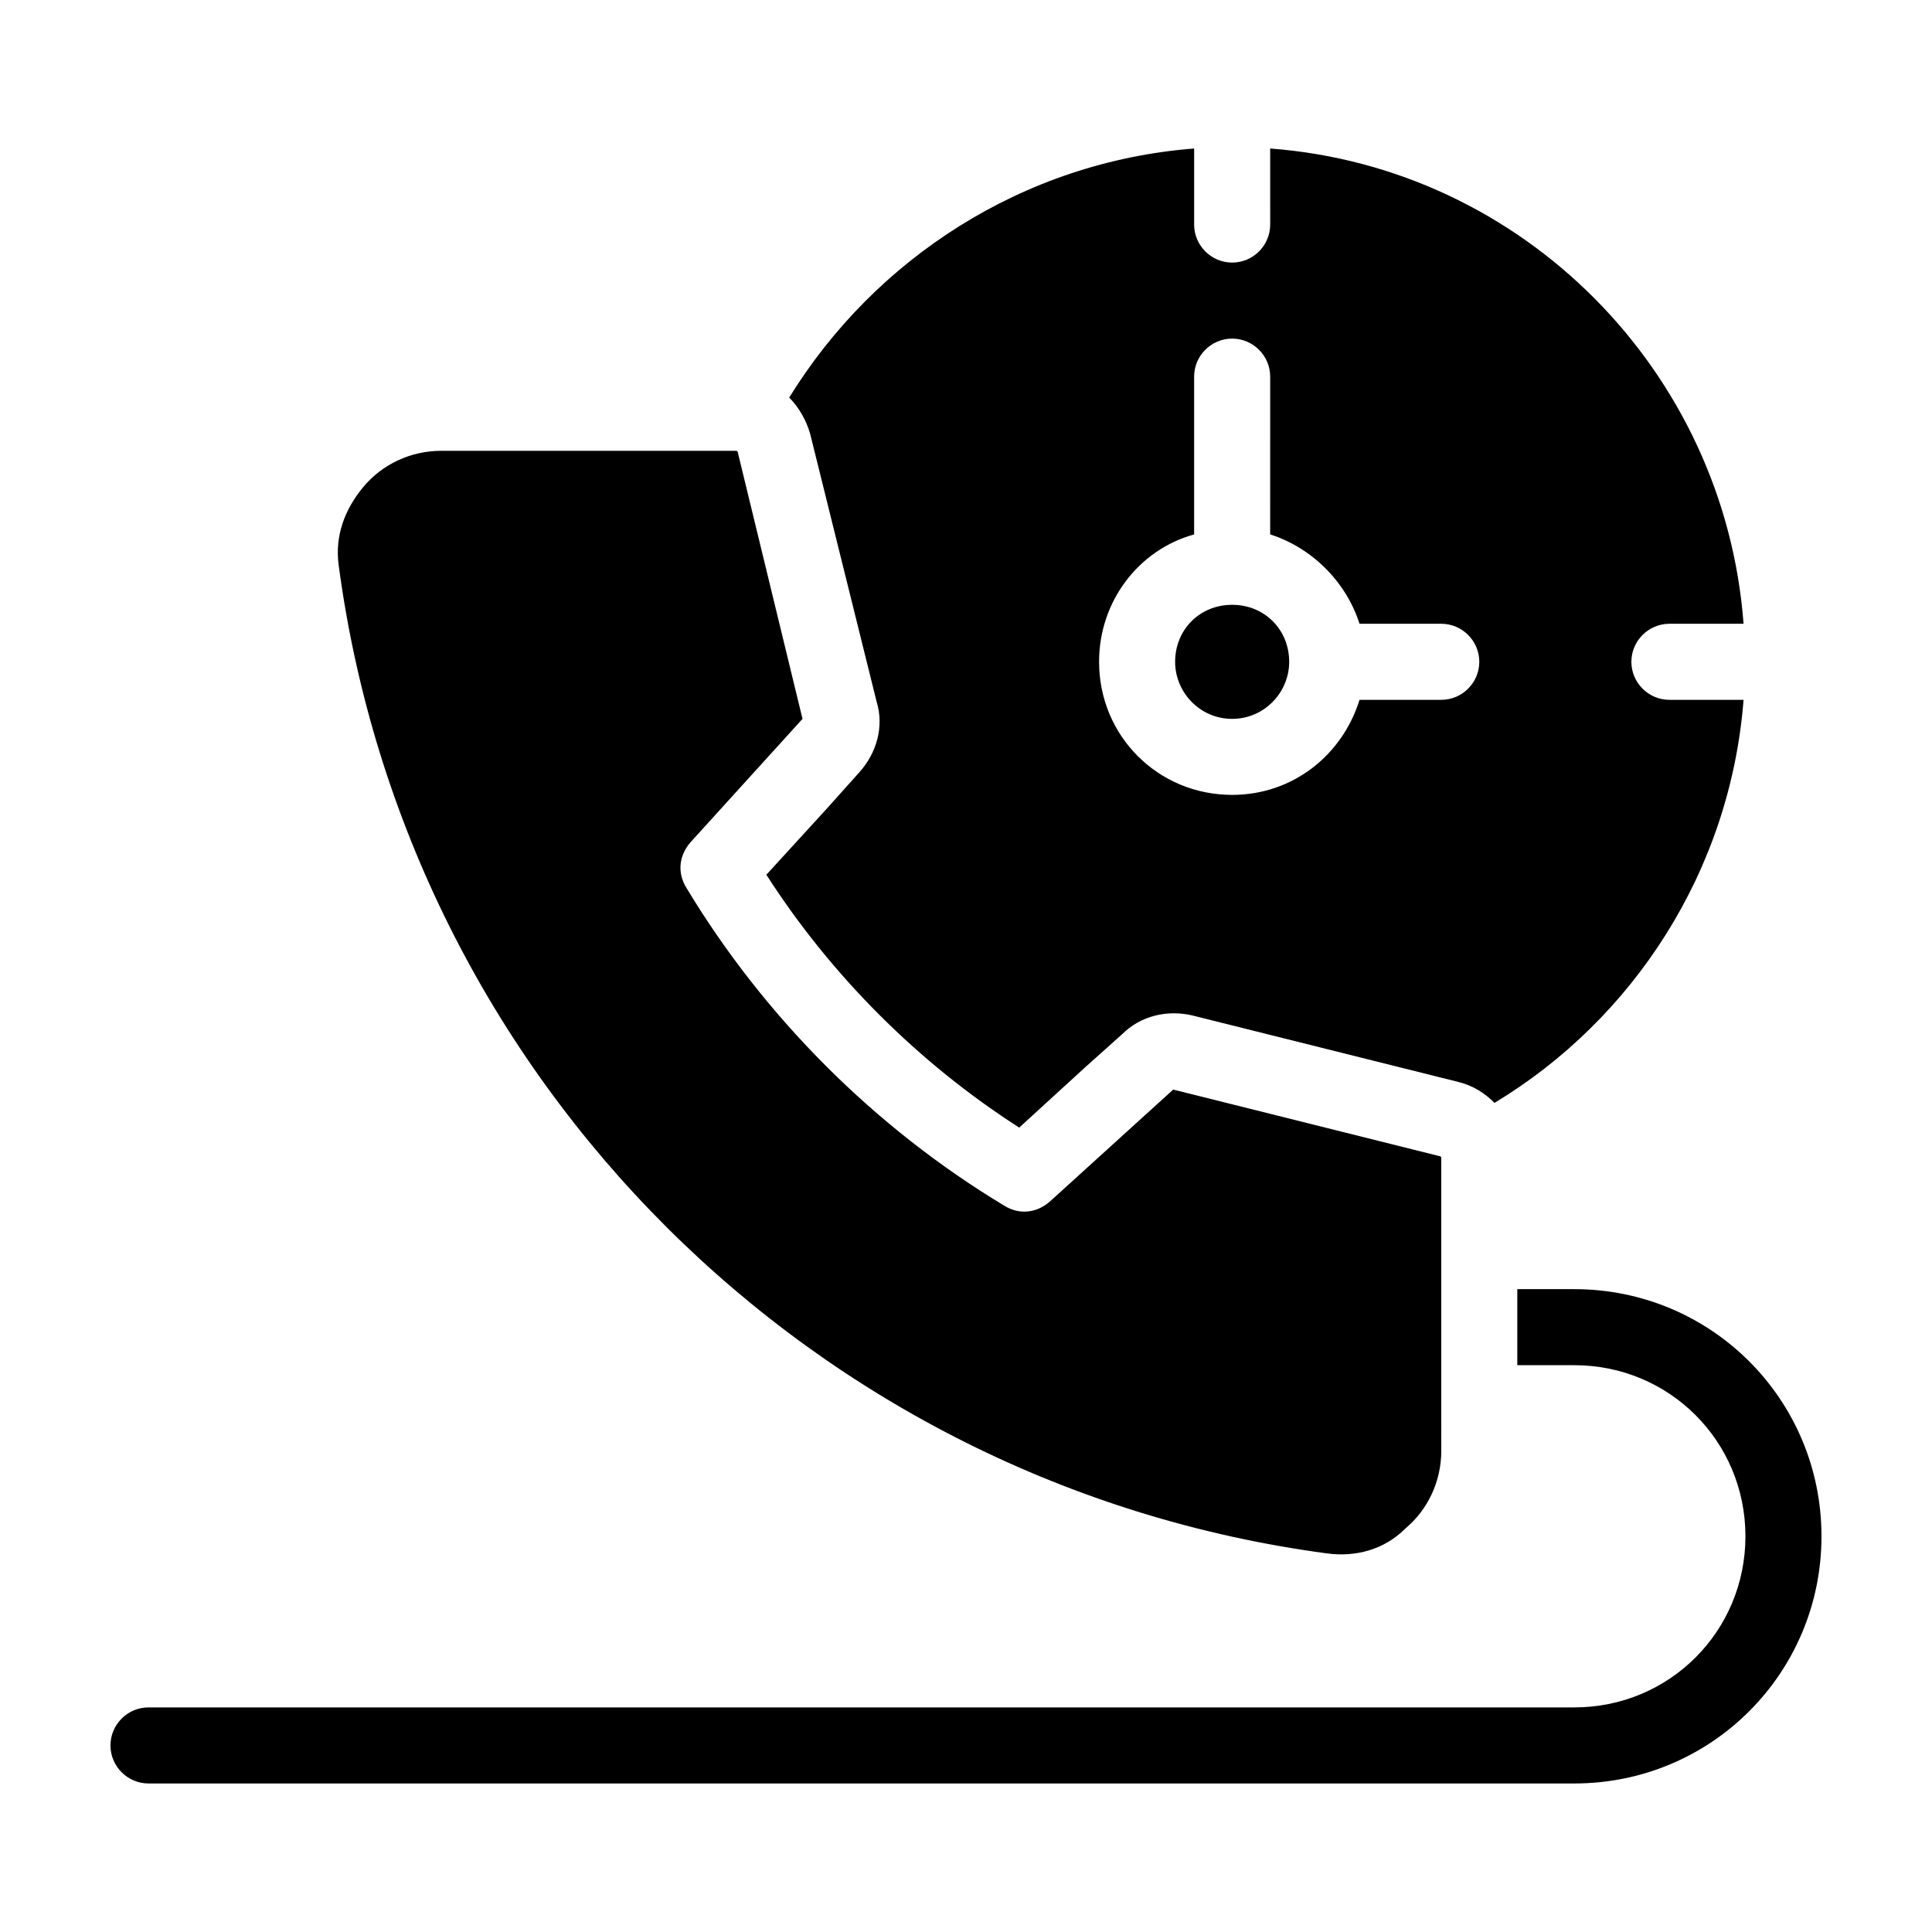 <?xml version="1.0" encoding="UTF-8"?>
<!-- Uploaded to: ICON Repo, www.svgrepo.com, Generator: ICON Repo Mixer Tools -->
<svg fill="#000000" width="800px" height="800px" version="1.1" viewBox="144 144 512 512" xmlns="http://www.w3.org/2000/svg">
 <path d="m626.71 551.14c0 36.273-29.223 65.496-65.496 65.496h-377.86c-5.543 0-10.078-4.535-10.078-10.078 0-5.543 4.535-10.078 10.078-10.078h377.86c25.191 0 45.344-20.152 45.344-45.344 0-25.191-20.152-45.344-45.344-45.344h-15.113v-20.152h15.113c36.277 0.004 65.496 29.227 65.496 65.5zm-268.02-292.21c-1.008-3.527-3.023-7.055-5.543-9.574 22.672-36.777 61.969-62.473 107.31-66v20.152c0 5.543 4.535 10.078 10.078 10.078 5.543 0 10.078-4.535 10.078-10.078l-0.004-20.152c67.004 5.039 120.41 58.945 125.45 125.95h-19.648c-5.543 0-10.078 4.535-10.078 10.078s4.535 10.078 10.078 10.078h19.648c-3.527 45.344-29.223 84.641-66 106.81-2.519-2.519-5.543-4.535-9.574-5.543l-70.535-17.633c-6.551-1.512-13.602 0-18.641 5.039l-9.574 8.566-17.633 16.121c-26.703-17.129-49.879-40.305-67.008-67.008l16.121-17.633 8.566-9.574c4.535-5.039 6.551-12.09 4.535-18.641zm76.578 60.457c0 19.648 15.617 35.266 35.266 35.266 16.121 0 29.223-10.578 33.754-25.191h21.664c5.543 0 10.078-4.535 10.078-10.078s-4.535-10.078-10.078-10.078h-21.664c-3.527-11.082-12.594-20.152-23.68-23.68l0.004-41.812c0-5.543-4.535-10.078-10.078-10.078s-10.078 4.535-10.078 10.078v41.816c-14.609 4.031-25.188 17.633-25.188 33.758zm60.457 236.29c7.559 1.008 15.113-1.008 20.656-6.551 6.047-5.039 9.574-12.594 9.574-20.656l-0.004-77.586s0-0.504-0.504-0.504l-70.535-17.633-32.746 29.727c-3.527 3.023-8.062 3.527-12.09 1.008-34.258-20.656-63.48-49.879-84.137-84.137-2.519-4.031-2.016-8.566 1.008-12.09l29.727-32.746-17.129-70.539s0-0.504-0.504-0.504h-78.094c-8.062 0-15.617 3.527-20.656 9.574-5.039 6.047-7.559 13.098-6.551 20.656 18.141 136.53 125.96 243.84 261.98 261.98zm-25.191-221.17c8.566 0 15.113-7.055 15.113-15.113 0-8.566-6.551-15.113-15.113-15.113-8.566 0-15.113 6.551-15.113 15.113 0 8.059 6.551 15.113 15.113 15.113z"/>
</svg>